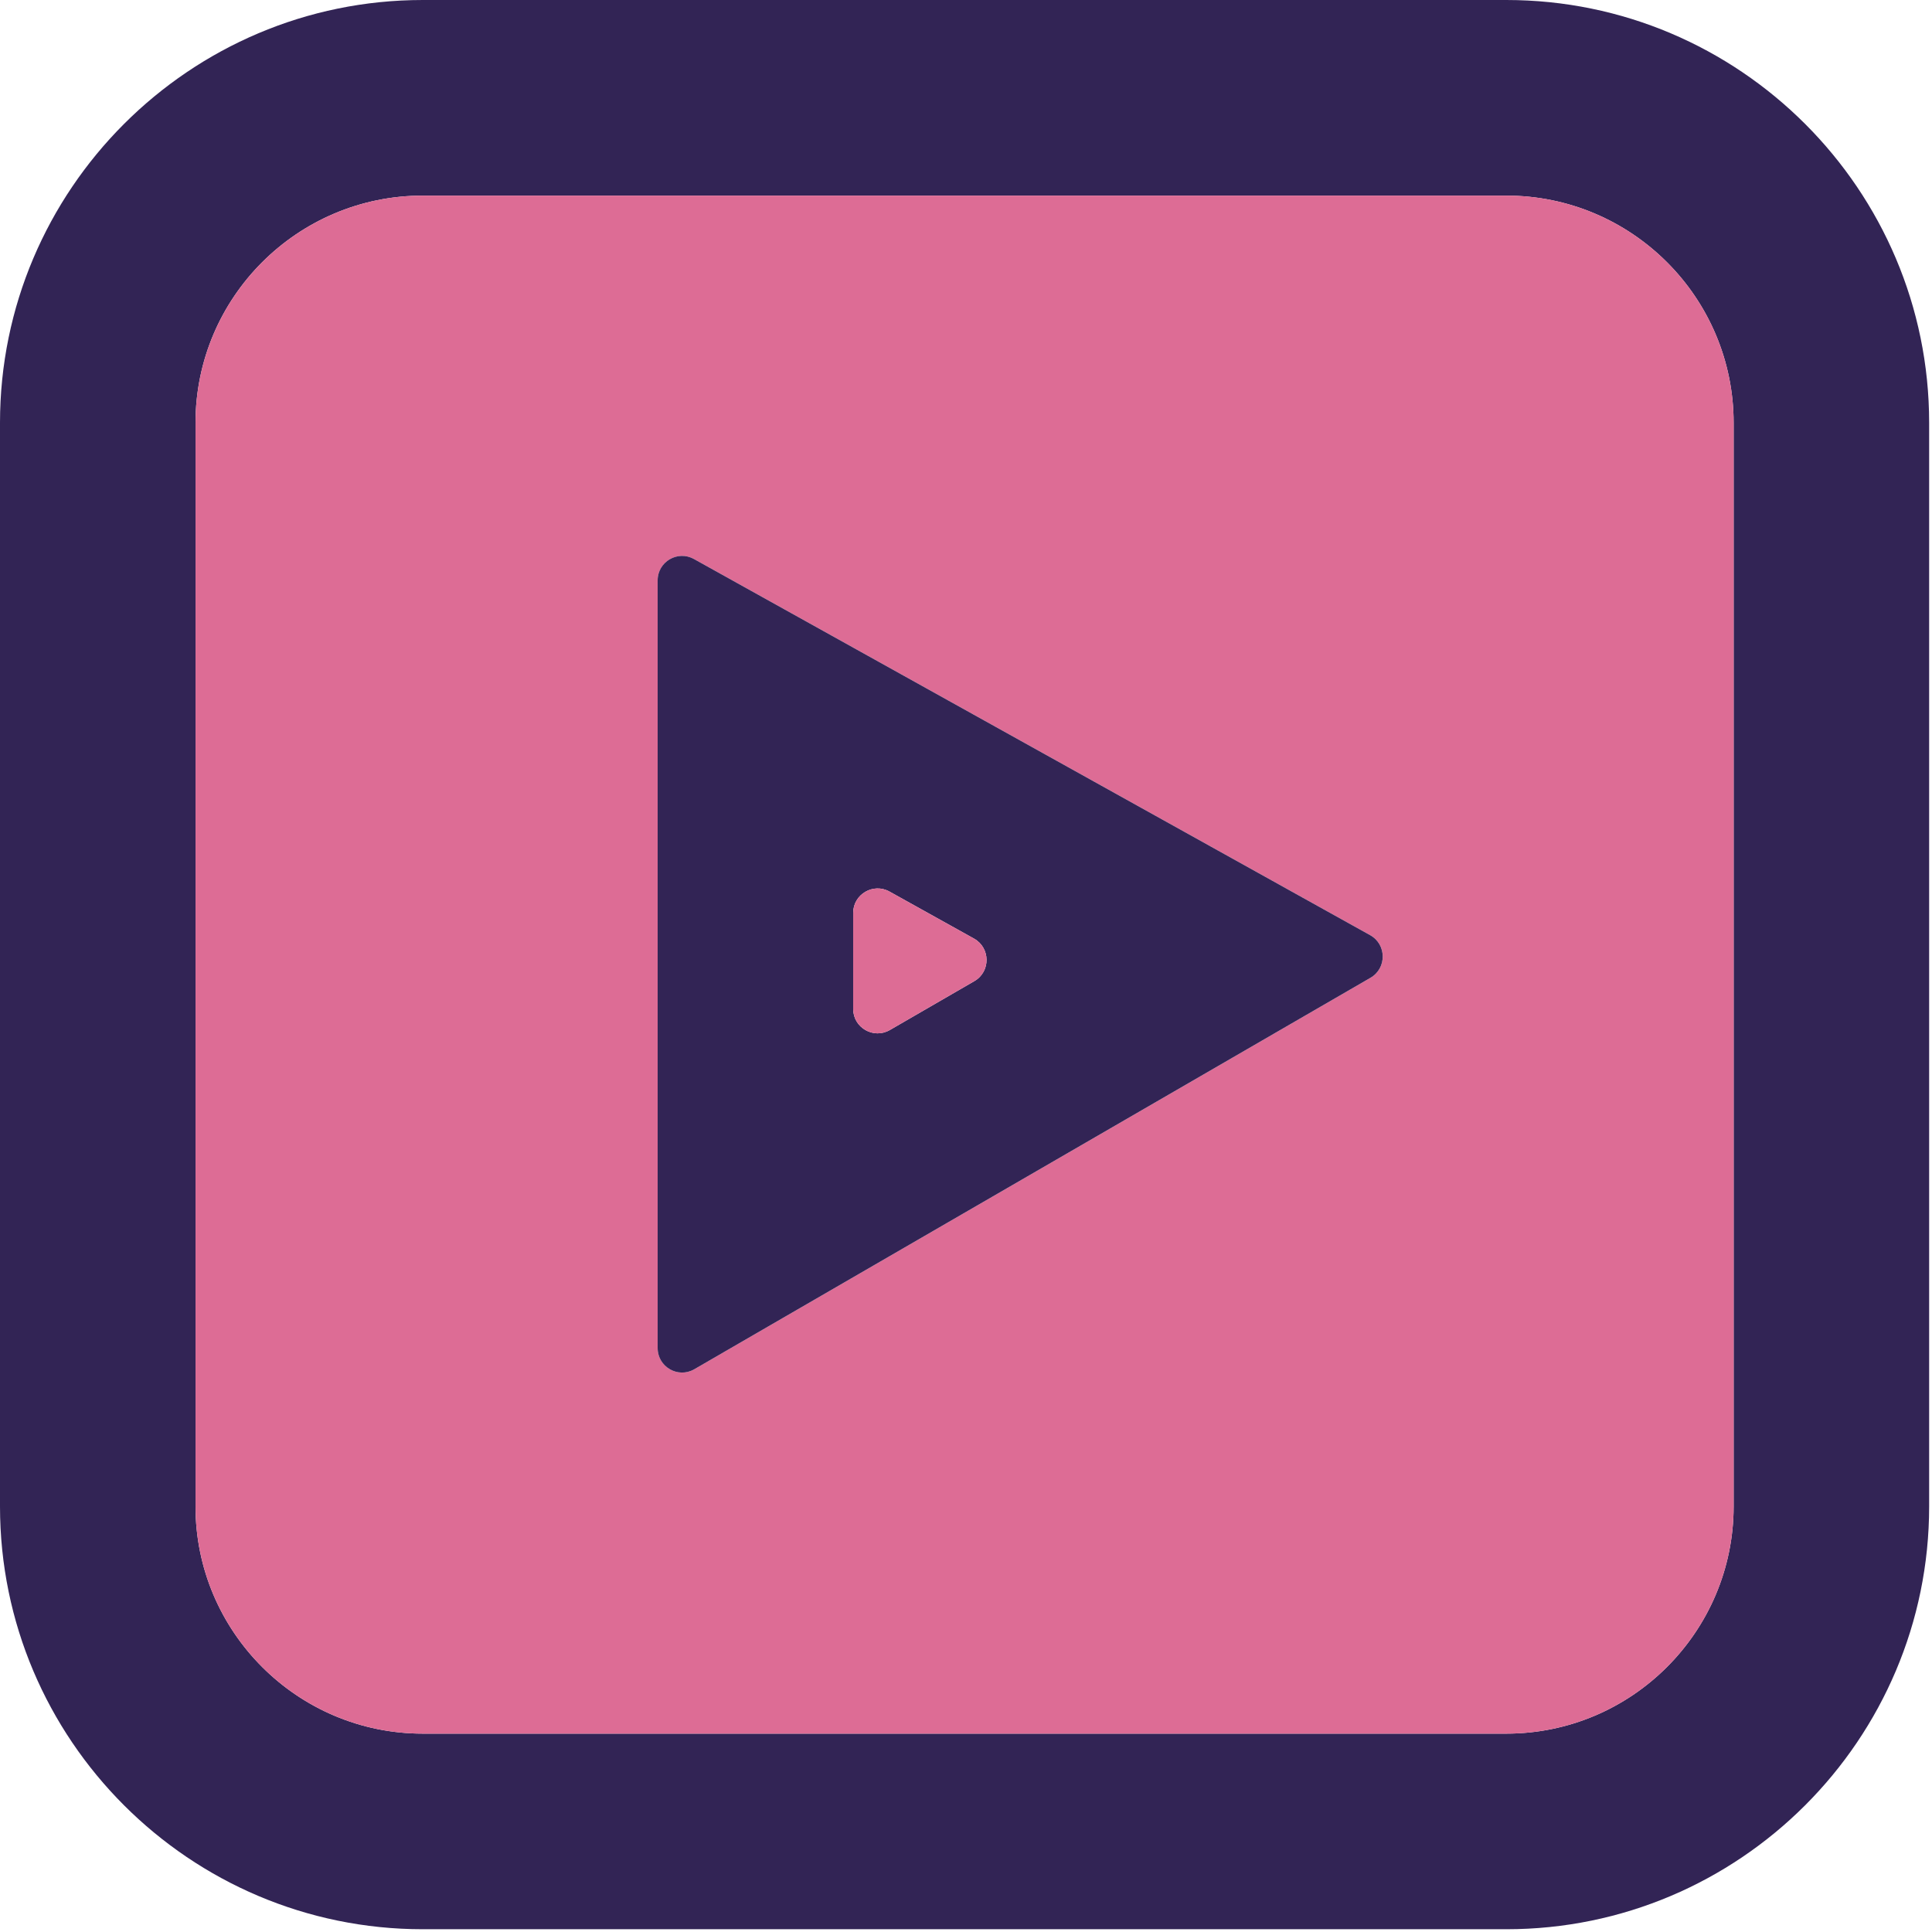<?xml version="1.0" encoding="UTF-8"?> <svg xmlns="http://www.w3.org/2000/svg" width="217" height="217" viewBox="0 0 217 217" fill="none"> <g clip-path="url(#clip0_81_485)"> <path d="M169.19 0H47.49C21.3 0 0 21.31 0 47.49V169.2C0 195.38 21.3 216.69 47.49 216.69H169.19C195.38 216.69 216.68 195.38 216.68 169.2V47.49C216.68 21.31 195.38 0 169.19 0ZM194.72 169.2C194.72 183.27 183.27 194.72 169.19 194.72H47.49C33.41 194.72 21.96 183.27 21.96 169.2V47.49C21.96 33.42 33.41 21.97 47.49 21.97H169.19C183.27 21.97 194.72 33.42 194.72 47.49V169.2Z" fill="#322455"></path> <path d="M169.191 21.97H47.491C33.411 21.97 21.961 33.42 21.961 47.49V169.2C21.961 183.27 33.411 194.72 47.491 194.72H169.191C183.271 194.72 194.721 183.27 194.721 169.2V47.49C194.721 33.42 183.271 21.97 169.191 21.97ZM153.941 109.82L77.991 153.79C76.161 154.85 73.871 153.53 73.871 151.41V65.19C73.871 63.09 76.121 61.77 77.951 62.79L153.901 105.04C155.761 106.08 155.781 108.75 153.941 109.82Z" fill="#DD6C95"></path> <path d="M153.897 105.04L77.947 62.79C76.117 61.77 73.867 63.09 73.867 65.19V151.41C73.867 153.53 76.157 154.85 77.987 153.79L153.937 109.82C155.777 108.75 155.757 106.08 153.897 105.04ZM109.437 110.2L99.947 115.69C98.117 116.75 95.827 115.43 95.827 113.32V102.54C95.827 100.45 98.077 99.12 99.907 100.14L109.397 105.42C111.257 106.46 111.287 109.13 109.437 110.2Z" fill="#322455"></path> <path d="M109.438 110.2L99.948 115.69C98.118 116.75 95.828 115.43 95.828 113.32V102.54C95.828 100.45 98.078 99.12 99.908 100.14L109.398 105.42C111.258 106.46 111.288 109.13 109.438 110.2Z" fill="#DD6C95"></path> </g> <defs> <clipPath id="clip0_81_485"> <rect width="216.68" height="216.69" fill="white"></rect> </clipPath> </defs> </svg> 